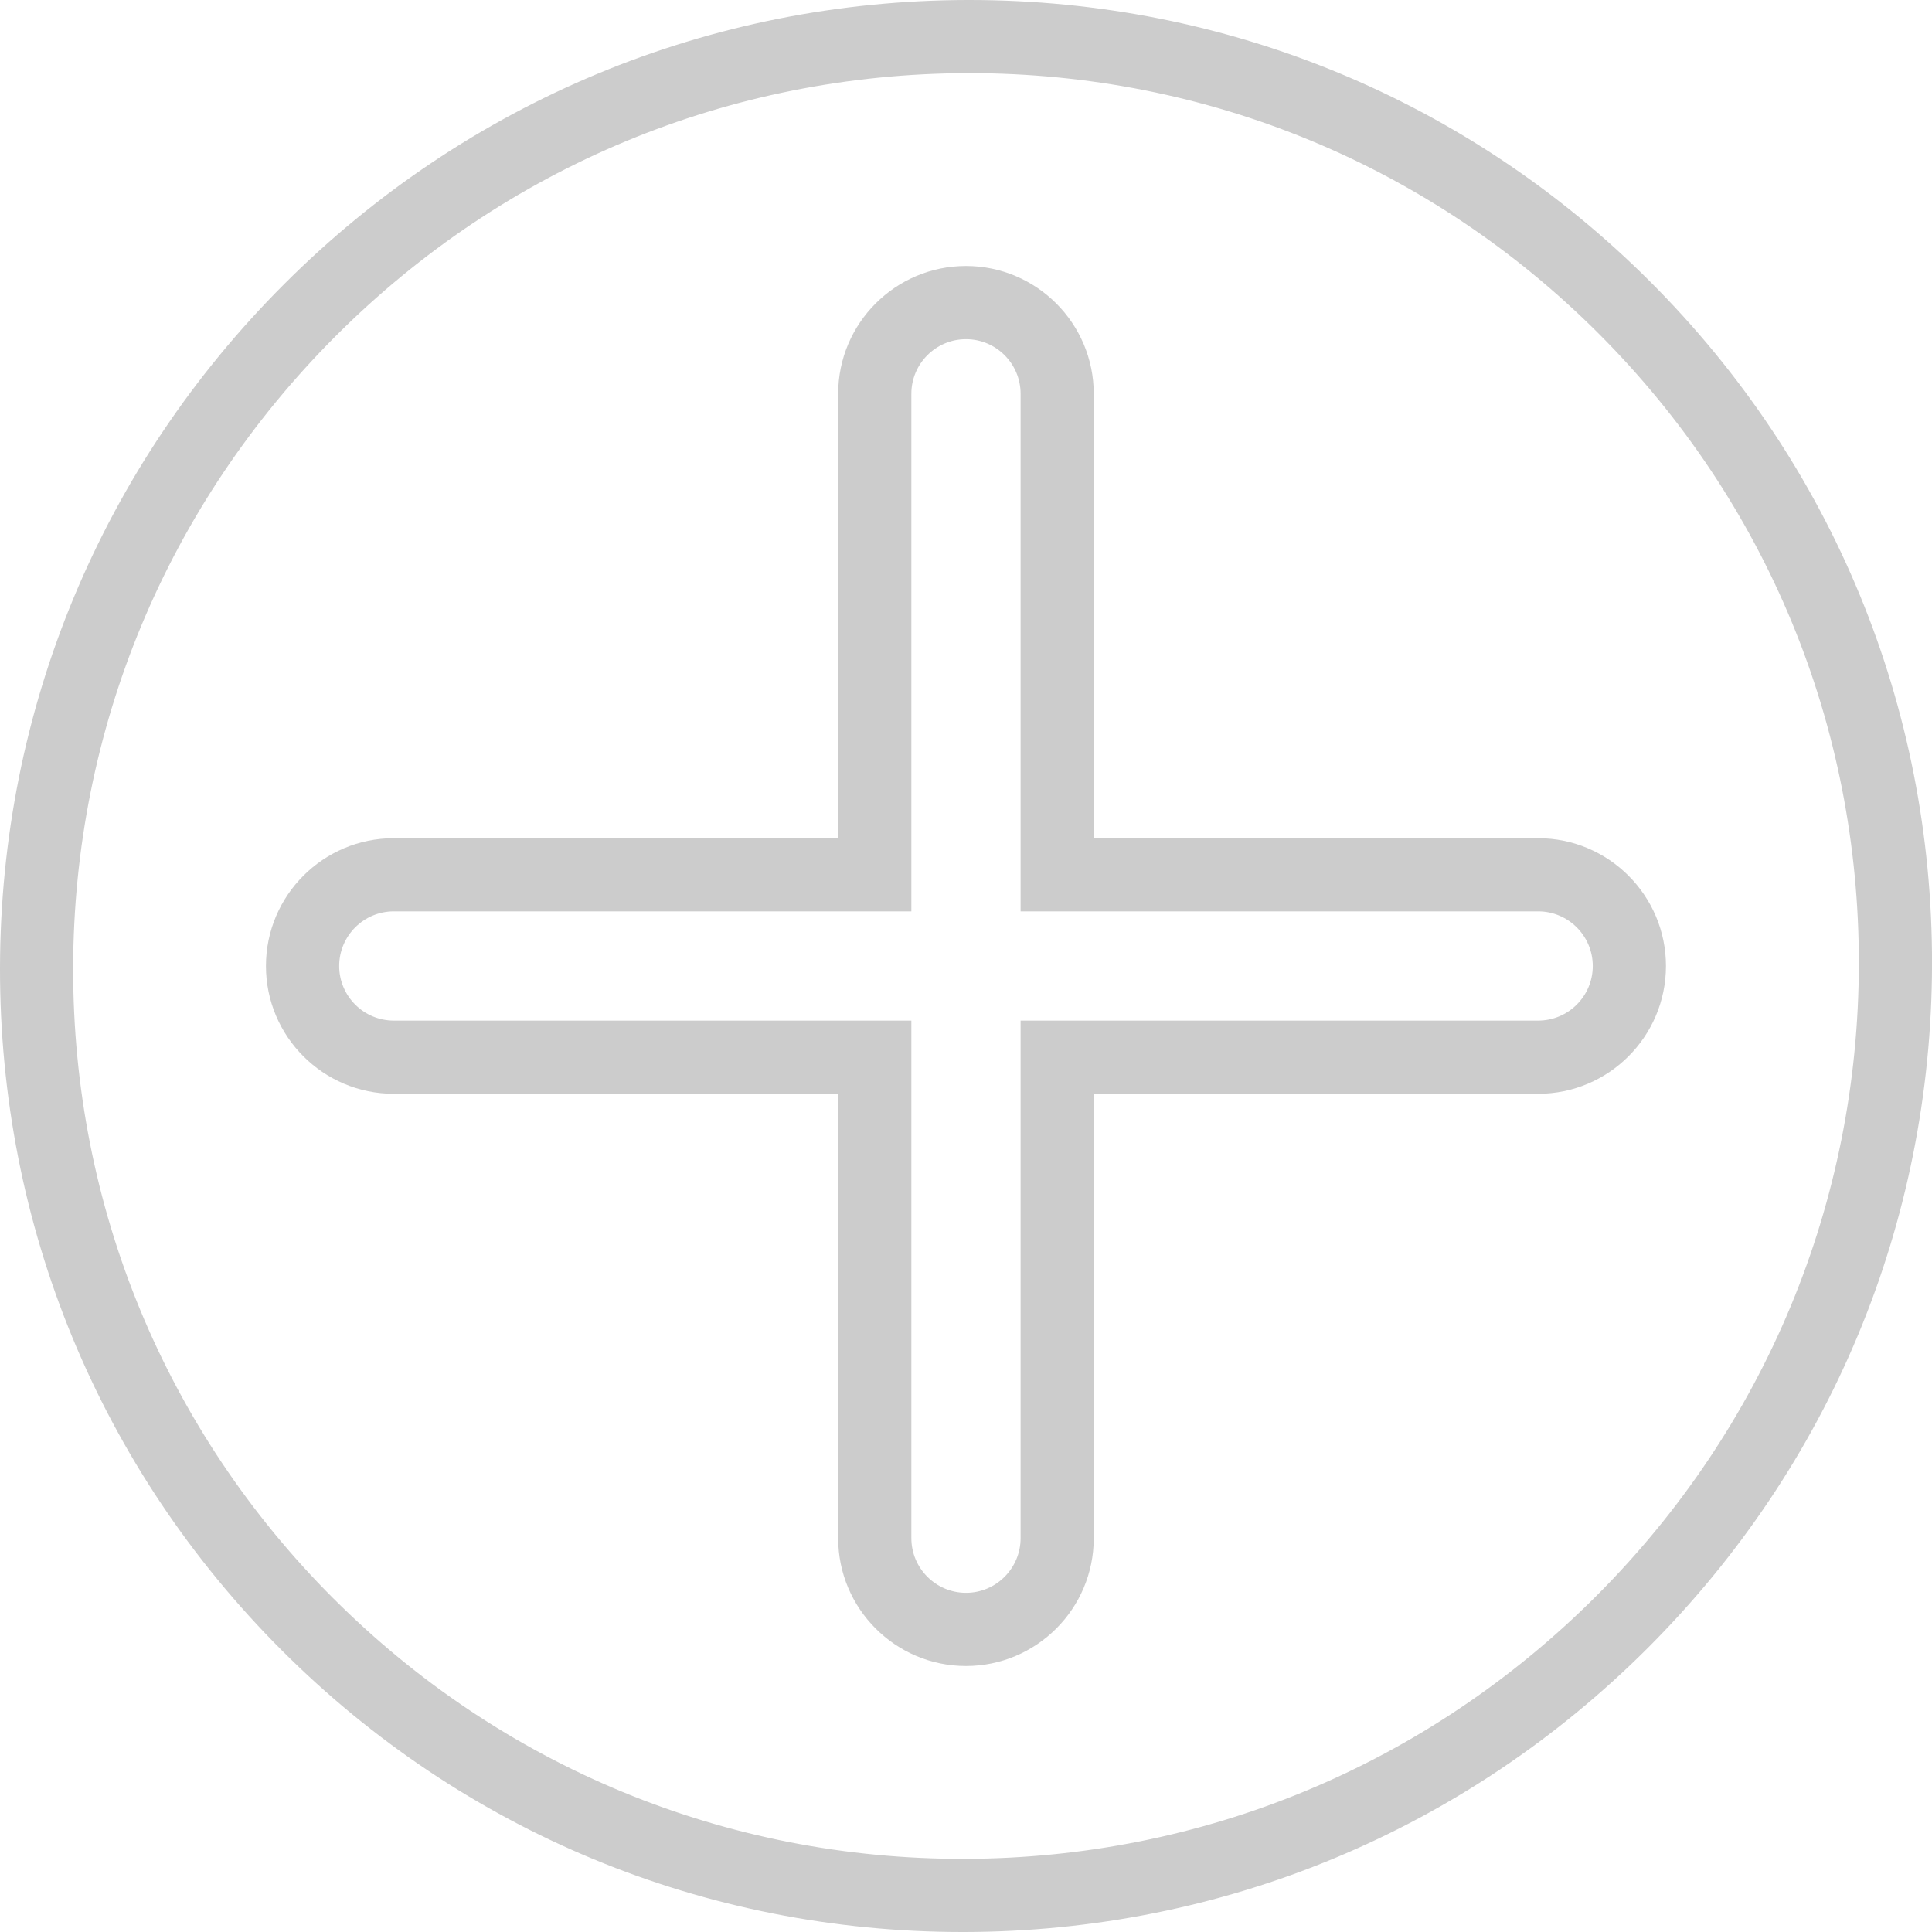 <?xml version="1.0" encoding="UTF-8"?><svg id="Layer_2" xmlns="http://www.w3.org/2000/svg" viewBox="0 0 500 500"><defs><style>.cls-1{fill:#ccc;}</style></defs><g id="Layer_1-2"><g><path class="cls-1" d="m427.09,72.91C380.05,25.88,317.5,0,250.89,0h-.47C183.65.12,120.83,26.24,73.53,73.54,26.24,120.83.12,183.65,0,250.42c-.12,66.79,25.77,129.53,72.91,176.67,47.03,47.03,109.59,72.91,176.2,72.91h.47c66.77-.12,129.59-26.24,176.89-73.53,47.3-47.3,73.41-110.12,73.54-176.89.12-66.78-25.77-129.52-72.91-176.66ZM86.3,413.7c-43.56-43.55-67.48-101.53-67.37-163.24.11-61.73,24.26-119.81,67.99-163.53C130.65,43.19,188.73,19.04,250.46,18.93c.15,0,.29,0,.43,0,61.55,0,119.36,23.92,162.81,67.37,43.56,43.56,67.48,101.53,67.37,163.24-.11,61.73-24.26,119.81-67.99,163.54-43.73,43.73-101.81,67.88-163.53,67.99-61.54.15-119.69-23.81-163.24-67.37Z"/><path class="cls-1" d="m431.15,250c0-18.23-14.83-33.07-33.07-33.07h-115.02v-115.02c0-18.23-14.83-33.07-33.07-33.07s-33.07,14.83-33.07,33.07v115.02h-115.02c-18.23,0-33.07,14.83-33.07,33.07s14.83,33.07,33.07,33.07h115.02v115.02c0,18.23,14.84,33.07,33.07,33.07s33.07-14.83,33.07-33.07v-115.02h115.02c18.23,0,33.07-14.83,33.07-33.07Zm-33.07,14.13h-133.95v133.95c0,7.79-6.34,14.14-14.13,14.14s-14.14-6.34-14.14-14.14v-133.95H101.91c-7.79,0-14.13-6.34-14.13-14.13s6.34-14.14,14.13-14.14h133.95V101.91c0-7.79,6.34-14.13,14.14-14.13s14.13,6.34,14.13,14.13v133.95h133.95c7.79,0,14.13,6.34,14.13,14.14s-6.34,14.13-14.13,14.13Z"/></g></g></svg>